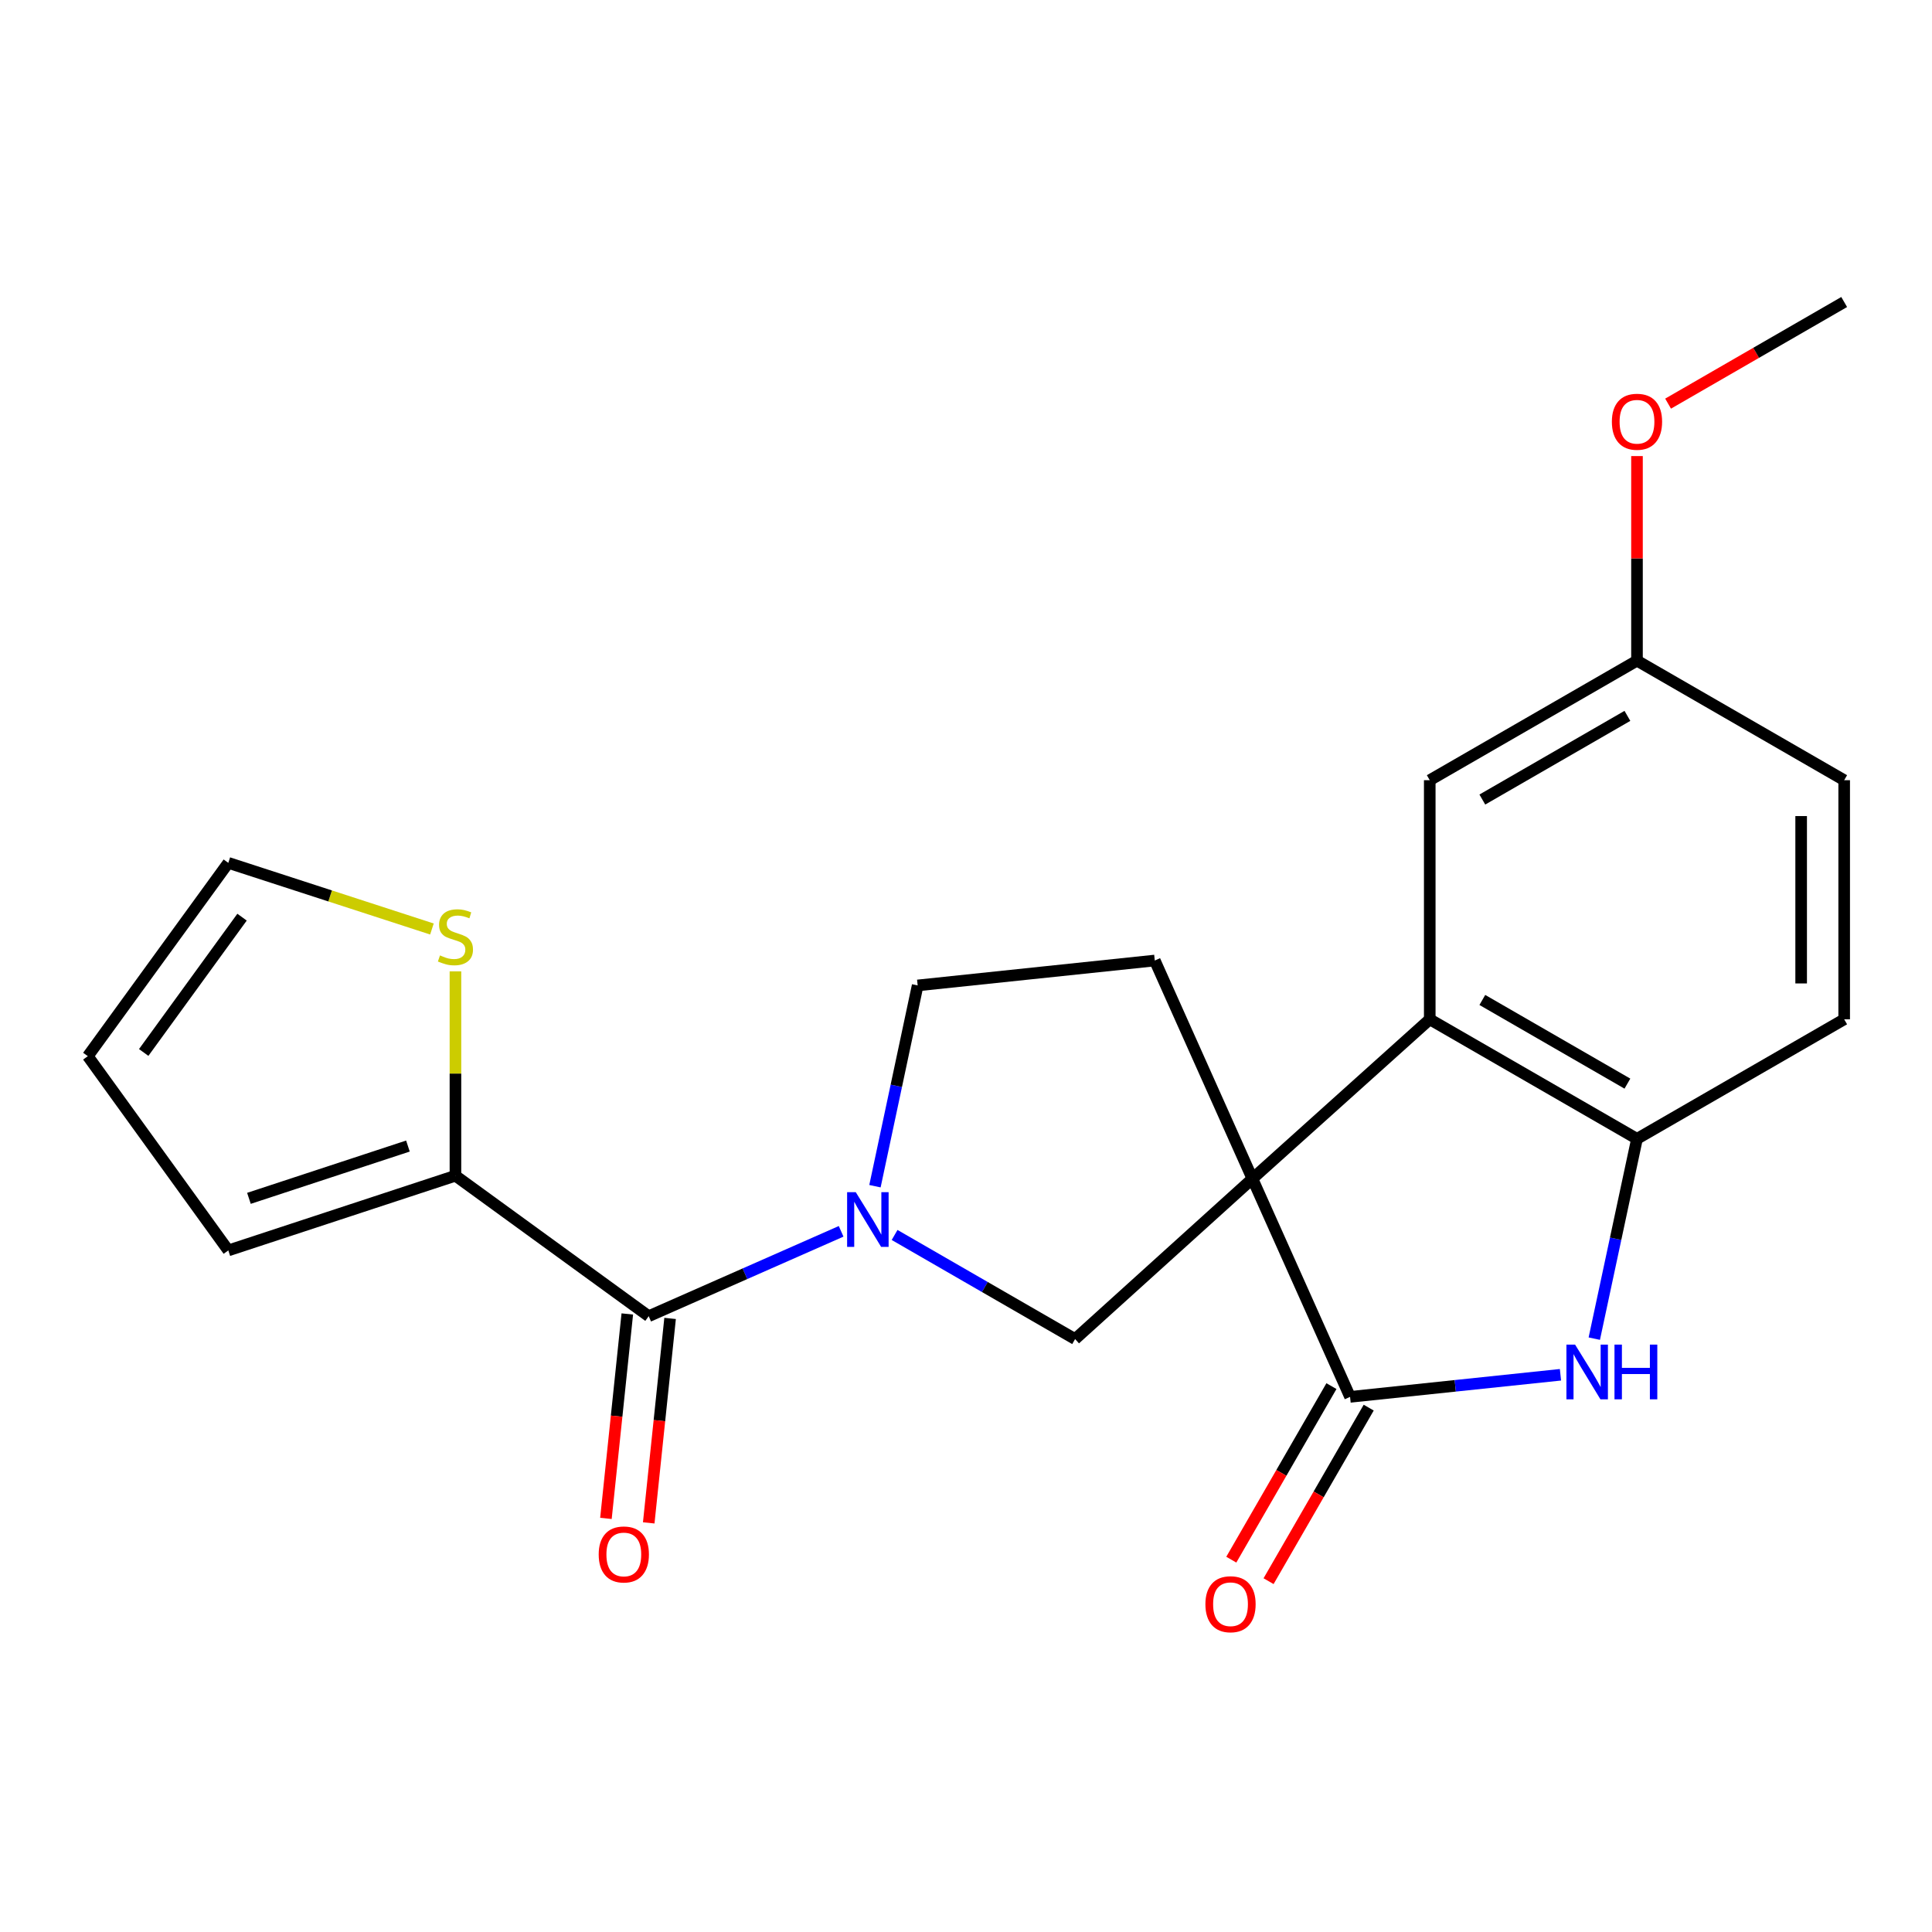 <?xml version='1.0' encoding='iso-8859-1'?>
<svg version='1.1' baseProfile='full'
              xmlns='http://www.w3.org/2000/svg'
                      xmlns:rdkit='http://www.rdkit.org/xml'
                      xmlns:xlink='http://www.w3.org/1999/xlink'
                  xml:space='preserve'
width='1000px' height='1000px' viewBox='0 0 1000 1000'>
<!-- END OF HEADER -->
<rect style='opacity:1.0;fill:#FFFFFF;stroke:none' width='1000' height='1000' x='0' y='0'> </rect>
<path class='bond-0' d='M 648.249,610.098 L 698.795,723.02' style='fill:none;fill-rule:evenodd;stroke:#000000;stroke-width:6px;stroke-linecap:butt;stroke-linejoin:miter;stroke-opacity:1' />
<path class='bond-2' d='M 648.249,610.098 L 740.036,527.591' style='fill:none;fill-rule:evenodd;stroke:#000000;stroke-width:6px;stroke-linecap:butt;stroke-linejoin:miter;stroke-opacity:1' />
<path class='bond-4' d='M 648.249,610.098 L 556.473,693.1' style='fill:none;fill-rule:evenodd;stroke:#000000;stroke-width:6px;stroke-linecap:butt;stroke-linejoin:miter;stroke-opacity:1' />
<path class='bond-8' d='M 648.249,610.098 L 597.715,497.164' style='fill:none;fill-rule:evenodd;stroke:#000000;stroke-width:6px;stroke-linecap:butt;stroke-linejoin:miter;stroke-opacity:1' />
<path class='bond-3' d='M 698.795,723.02 L 753.243,717.299' style='fill:none;fill-rule:evenodd;stroke:#000000;stroke-width:6px;stroke-linecap:butt;stroke-linejoin:miter;stroke-opacity:1' />
<path class='bond-3' d='M 753.243,717.299 L 807.692,711.579' style='fill:none;fill-rule:evenodd;stroke:#0000FF;stroke-width:6px;stroke-linecap:butt;stroke-linejoin:miter;stroke-opacity:1' />
<path class='bond-11' d='M 689.149,717.454 L 663.233,762.368' style='fill:none;fill-rule:evenodd;stroke:#000000;stroke-width:6px;stroke-linecap:butt;stroke-linejoin:miter;stroke-opacity:1' />
<path class='bond-11' d='M 663.233,762.368 L 637.318,807.281' style='fill:none;fill-rule:evenodd;stroke:#FF0000;stroke-width:6px;stroke-linecap:butt;stroke-linejoin:miter;stroke-opacity:1' />
<path class='bond-11' d='M 708.44,728.586 L 682.525,773.499' style='fill:none;fill-rule:evenodd;stroke:#000000;stroke-width:6px;stroke-linecap:butt;stroke-linejoin:miter;stroke-opacity:1' />
<path class='bond-11' d='M 682.525,773.499 L 656.609,818.412' style='fill:none;fill-rule:evenodd;stroke:#FF0000;stroke-width:6px;stroke-linecap:butt;stroke-linejoin:miter;stroke-opacity:1' />
<path class='bond-1' d='M 463.042,639.212 L 509.758,666.156' style='fill:none;fill-rule:evenodd;stroke:#0000FF;stroke-width:6px;stroke-linecap:butt;stroke-linejoin:miter;stroke-opacity:1' />
<path class='bond-1' d='M 509.758,666.156 L 556.473,693.1' style='fill:none;fill-rule:evenodd;stroke:#000000;stroke-width:6px;stroke-linecap:butt;stroke-linejoin:miter;stroke-opacity:1' />
<path class='bond-5' d='M 435.367,637.335 L 385.566,659.297' style='fill:none;fill-rule:evenodd;stroke:#0000FF;stroke-width:6px;stroke-linecap:butt;stroke-linejoin:miter;stroke-opacity:1' />
<path class='bond-5' d='M 385.566,659.297 L 335.765,681.259' style='fill:none;fill-rule:evenodd;stroke:#000000;stroke-width:6px;stroke-linecap:butt;stroke-linejoin:miter;stroke-opacity:1' />
<path class='bond-22' d='M 452.877,613.975 L 463.929,562.016' style='fill:none;fill-rule:evenodd;stroke:#0000FF;stroke-width:6px;stroke-linecap:butt;stroke-linejoin:miter;stroke-opacity:1' />
<path class='bond-22' d='M 463.929,562.016 L 474.981,510.057' style='fill:none;fill-rule:evenodd;stroke:#000000;stroke-width:6px;stroke-linecap:butt;stroke-linejoin:miter;stroke-opacity:1' />
<path class='bond-6' d='M 740.036,527.591 L 847.303,589.459' style='fill:none;fill-rule:evenodd;stroke:#000000;stroke-width:6px;stroke-linecap:butt;stroke-linejoin:miter;stroke-opacity:1' />
<path class='bond-6' d='M 767.254,517.577 L 842.341,560.885' style='fill:none;fill-rule:evenodd;stroke:#000000;stroke-width:6px;stroke-linecap:butt;stroke-linejoin:miter;stroke-opacity:1' />
<path class='bond-12' d='M 740.036,527.591 L 740.036,403.83' style='fill:none;fill-rule:evenodd;stroke:#000000;stroke-width:6px;stroke-linecap:butt;stroke-linejoin:miter;stroke-opacity:1' />
<path class='bond-23' d='M 825.202,692.882 L 836.252,641.17' style='fill:none;fill-rule:evenodd;stroke:#0000FF;stroke-width:6px;stroke-linecap:butt;stroke-linejoin:miter;stroke-opacity:1' />
<path class='bond-23' d='M 836.252,641.17 L 847.303,589.459' style='fill:none;fill-rule:evenodd;stroke:#000000;stroke-width:6px;stroke-linecap:butt;stroke-linejoin:miter;stroke-opacity:1' />
<path class='bond-7' d='M 335.765,681.259 L 235.736,608.551' style='fill:none;fill-rule:evenodd;stroke:#000000;stroke-width:6px;stroke-linecap:butt;stroke-linejoin:miter;stroke-opacity:1' />
<path class='bond-13' d='M 324.689,680.101 L 319.159,733.013' style='fill:none;fill-rule:evenodd;stroke:#000000;stroke-width:6px;stroke-linecap:butt;stroke-linejoin:miter;stroke-opacity:1' />
<path class='bond-13' d='M 319.159,733.013 L 313.628,785.925' style='fill:none;fill-rule:evenodd;stroke:#FF0000;stroke-width:6px;stroke-linecap:butt;stroke-linejoin:miter;stroke-opacity:1' />
<path class='bond-13' d='M 346.841,682.416 L 341.31,735.328' style='fill:none;fill-rule:evenodd;stroke:#000000;stroke-width:6px;stroke-linecap:butt;stroke-linejoin:miter;stroke-opacity:1' />
<path class='bond-13' d='M 341.31,735.328 L 335.78,788.24' style='fill:none;fill-rule:evenodd;stroke:#FF0000;stroke-width:6px;stroke-linecap:butt;stroke-linejoin:miter;stroke-opacity:1' />
<path class='bond-16' d='M 847.303,589.459 L 954.545,527.591' style='fill:none;fill-rule:evenodd;stroke:#000000;stroke-width:6px;stroke-linecap:butt;stroke-linejoin:miter;stroke-opacity:1' />
<path class='bond-9' d='M 235.736,608.551 L 235.736,555.664' style='fill:none;fill-rule:evenodd;stroke:#000000;stroke-width:6px;stroke-linecap:butt;stroke-linejoin:miter;stroke-opacity:1' />
<path class='bond-9' d='M 235.736,555.664 L 235.736,502.776' style='fill:none;fill-rule:evenodd;stroke:#CCCC00;stroke-width:6px;stroke-linecap:butt;stroke-linejoin:miter;stroke-opacity:1' />
<path class='bond-14' d='M 235.736,608.551 L 118.174,647.219' style='fill:none;fill-rule:evenodd;stroke:#000000;stroke-width:6px;stroke-linecap:butt;stroke-linejoin:miter;stroke-opacity:1' />
<path class='bond-14' d='M 211.143,593.194 L 128.85,620.261' style='fill:none;fill-rule:evenodd;stroke:#000000;stroke-width:6px;stroke-linecap:butt;stroke-linejoin:miter;stroke-opacity:1' />
<path class='bond-10' d='M 597.715,497.164 L 474.981,510.057' style='fill:none;fill-rule:evenodd;stroke:#000000;stroke-width:6px;stroke-linecap:butt;stroke-linejoin:miter;stroke-opacity:1' />
<path class='bond-15' d='M 223.566,480.85 L 170.87,463.734' style='fill:none;fill-rule:evenodd;stroke:#CCCC00;stroke-width:6px;stroke-linecap:butt;stroke-linejoin:miter;stroke-opacity:1' />
<path class='bond-15' d='M 170.87,463.734 L 118.174,446.618' style='fill:none;fill-rule:evenodd;stroke:#000000;stroke-width:6px;stroke-linecap:butt;stroke-linejoin:miter;stroke-opacity:1' />
<path class='bond-18' d='M 740.036,403.83 L 847.303,341.961' style='fill:none;fill-rule:evenodd;stroke:#000000;stroke-width:6px;stroke-linecap:butt;stroke-linejoin:miter;stroke-opacity:1' />
<path class='bond-18' d='M 767.254,413.843 L 842.341,370.535' style='fill:none;fill-rule:evenodd;stroke:#000000;stroke-width:6px;stroke-linecap:butt;stroke-linejoin:miter;stroke-opacity:1' />
<path class='bond-17' d='M 118.174,647.219 L 45.455,546.671' style='fill:none;fill-rule:evenodd;stroke:#000000;stroke-width:6px;stroke-linecap:butt;stroke-linejoin:miter;stroke-opacity:1' />
<path class='bond-25' d='M 118.174,446.618 L 45.455,546.671' style='fill:none;fill-rule:evenodd;stroke:#000000;stroke-width:6px;stroke-linecap:butt;stroke-linejoin:miter;stroke-opacity:1' />
<path class='bond-25' d='M 125.283,474.72 L 74.379,544.757' style='fill:none;fill-rule:evenodd;stroke:#000000;stroke-width:6px;stroke-linecap:butt;stroke-linejoin:miter;stroke-opacity:1' />
<path class='bond-19' d='M 954.545,527.591 L 954.545,403.83' style='fill:none;fill-rule:evenodd;stroke:#000000;stroke-width:6px;stroke-linecap:butt;stroke-linejoin:miter;stroke-opacity:1' />
<path class='bond-19' d='M 932.273,509.026 L 932.273,422.394' style='fill:none;fill-rule:evenodd;stroke:#000000;stroke-width:6px;stroke-linecap:butt;stroke-linejoin:miter;stroke-opacity:1' />
<path class='bond-20' d='M 847.303,341.961 L 847.303,289.014' style='fill:none;fill-rule:evenodd;stroke:#000000;stroke-width:6px;stroke-linecap:butt;stroke-linejoin:miter;stroke-opacity:1' />
<path class='bond-20' d='M 847.303,289.014 L 847.303,236.066' style='fill:none;fill-rule:evenodd;stroke:#FF0000;stroke-width:6px;stroke-linecap:butt;stroke-linejoin:miter;stroke-opacity:1' />
<path class='bond-24' d='M 847.303,341.961 L 954.545,403.83' style='fill:none;fill-rule:evenodd;stroke:#000000;stroke-width:6px;stroke-linecap:butt;stroke-linejoin:miter;stroke-opacity:1' />
<path class='bond-21' d='M 863.399,208.923 L 908.972,182.622' style='fill:none;fill-rule:evenodd;stroke:#FF0000;stroke-width:6px;stroke-linecap:butt;stroke-linejoin:miter;stroke-opacity:1' />
<path class='bond-21' d='M 908.972,182.622 L 954.545,156.32' style='fill:none;fill-rule:evenodd;stroke:#000000;stroke-width:6px;stroke-linecap:butt;stroke-linejoin:miter;stroke-opacity:1' />
<path  class='atom-2' d='M 442.946 617.072
L 452.226 632.072
Q 453.146 633.552, 454.626 636.232
Q 456.106 638.912, 456.186 639.072
L 456.186 617.072
L 459.946 617.072
L 459.946 645.392
L 456.066 645.392
L 446.106 628.992
Q 444.946 627.072, 443.706 624.872
Q 442.506 622.672, 442.146 621.992
L 442.146 645.392
L 438.466 645.392
L 438.466 617.072
L 442.946 617.072
' fill='#0000FF'/>
<path  class='atom-4' d='M 815.257 695.966
L 824.537 710.966
Q 825.457 712.446, 826.937 715.126
Q 828.417 717.806, 828.497 717.966
L 828.497 695.966
L 832.257 695.966
L 832.257 724.286
L 828.377 724.286
L 818.417 707.886
Q 817.257 705.966, 816.017 703.766
Q 814.817 701.566, 814.457 700.886
L 814.457 724.286
L 810.777 724.286
L 810.777 695.966
L 815.257 695.966
' fill='#0000FF'/>
<path  class='atom-4' d='M 835.657 695.966
L 839.497 695.966
L 839.497 708.006
L 853.977 708.006
L 853.977 695.966
L 857.817 695.966
L 857.817 724.286
L 853.977 724.286
L 853.977 711.206
L 839.497 711.206
L 839.497 724.286
L 835.657 724.286
L 835.657 695.966
' fill='#0000FF'/>
<path  class='atom-10' d='M 227.736 494.523
Q 228.056 494.643, 229.376 495.203
Q 230.696 495.763, 232.136 496.123
Q 233.616 496.443, 235.056 496.443
Q 237.736 496.443, 239.296 495.163
Q 240.856 493.843, 240.856 491.563
Q 240.856 490.003, 240.056 489.043
Q 239.296 488.083, 238.096 487.563
Q 236.896 487.043, 234.896 486.443
Q 232.376 485.683, 230.856 484.963
Q 229.376 484.243, 228.296 482.723
Q 227.256 481.203, 227.256 478.643
Q 227.256 475.083, 229.656 472.883
Q 232.096 470.683, 236.896 470.683
Q 240.176 470.683, 243.896 472.243
L 242.976 475.323
Q 239.576 473.923, 237.016 473.923
Q 234.256 473.923, 232.736 475.083
Q 231.216 476.203, 231.256 478.163
Q 231.256 479.683, 232.016 480.603
Q 232.816 481.523, 233.936 482.043
Q 235.096 482.563, 237.016 483.163
Q 239.576 483.963, 241.096 484.763
Q 242.616 485.563, 243.696 487.203
Q 244.816 488.803, 244.816 491.563
Q 244.816 495.483, 242.176 497.603
Q 239.576 499.683, 235.216 499.683
Q 232.696 499.683, 230.776 499.123
Q 228.896 498.603, 226.656 497.683
L 227.736 494.523
' fill='#CCCC00'/>
<path  class='atom-12' d='M 623.914 830.342
Q 623.914 823.542, 627.274 819.742
Q 630.634 815.942, 636.914 815.942
Q 643.194 815.942, 646.554 819.742
Q 649.914 823.542, 649.914 830.342
Q 649.914 837.222, 646.514 841.142
Q 643.114 845.022, 636.914 845.022
Q 630.674 845.022, 627.274 841.142
Q 623.914 837.262, 623.914 830.342
M 636.914 841.822
Q 641.234 841.822, 643.554 838.942
Q 645.914 836.022, 645.914 830.342
Q 645.914 824.782, 643.554 821.982
Q 641.234 819.142, 636.914 819.142
Q 632.594 819.142, 630.234 821.942
Q 627.914 824.742, 627.914 830.342
Q 627.914 836.062, 630.234 838.942
Q 632.594 841.822, 636.914 841.822
' fill='#FF0000'/>
<path  class='atom-14' d='M 309.884 804.58
Q 309.884 797.78, 313.244 793.98
Q 316.604 790.18, 322.884 790.18
Q 329.164 790.18, 332.524 793.98
Q 335.884 797.78, 335.884 804.58
Q 335.884 811.46, 332.484 815.38
Q 329.084 819.26, 322.884 819.26
Q 316.644 819.26, 313.244 815.38
Q 309.884 811.5, 309.884 804.58
M 322.884 816.06
Q 327.204 816.06, 329.524 813.18
Q 331.884 810.26, 331.884 804.58
Q 331.884 799.02, 329.524 796.22
Q 327.204 793.38, 322.884 793.38
Q 318.564 793.38, 316.204 796.18
Q 313.884 798.98, 313.884 804.58
Q 313.884 810.3, 316.204 813.18
Q 318.564 816.06, 322.884 816.06
' fill='#FF0000'/>
<path  class='atom-21' d='M 834.303 218.293
Q 834.303 211.493, 837.663 207.693
Q 841.023 203.893, 847.303 203.893
Q 853.583 203.893, 856.943 207.693
Q 860.303 211.493, 860.303 218.293
Q 860.303 225.173, 856.903 229.093
Q 853.503 232.973, 847.303 232.973
Q 841.063 232.973, 837.663 229.093
Q 834.303 225.213, 834.303 218.293
M 847.303 229.773
Q 851.623 229.773, 853.943 226.893
Q 856.303 223.973, 856.303 218.293
Q 856.303 212.733, 853.943 209.933
Q 851.623 207.093, 847.303 207.093
Q 842.983 207.093, 840.623 209.893
Q 838.303 212.693, 838.303 218.293
Q 838.303 224.013, 840.623 226.893
Q 842.983 229.773, 847.303 229.773
' fill='#FF0000'/>
</svg>
